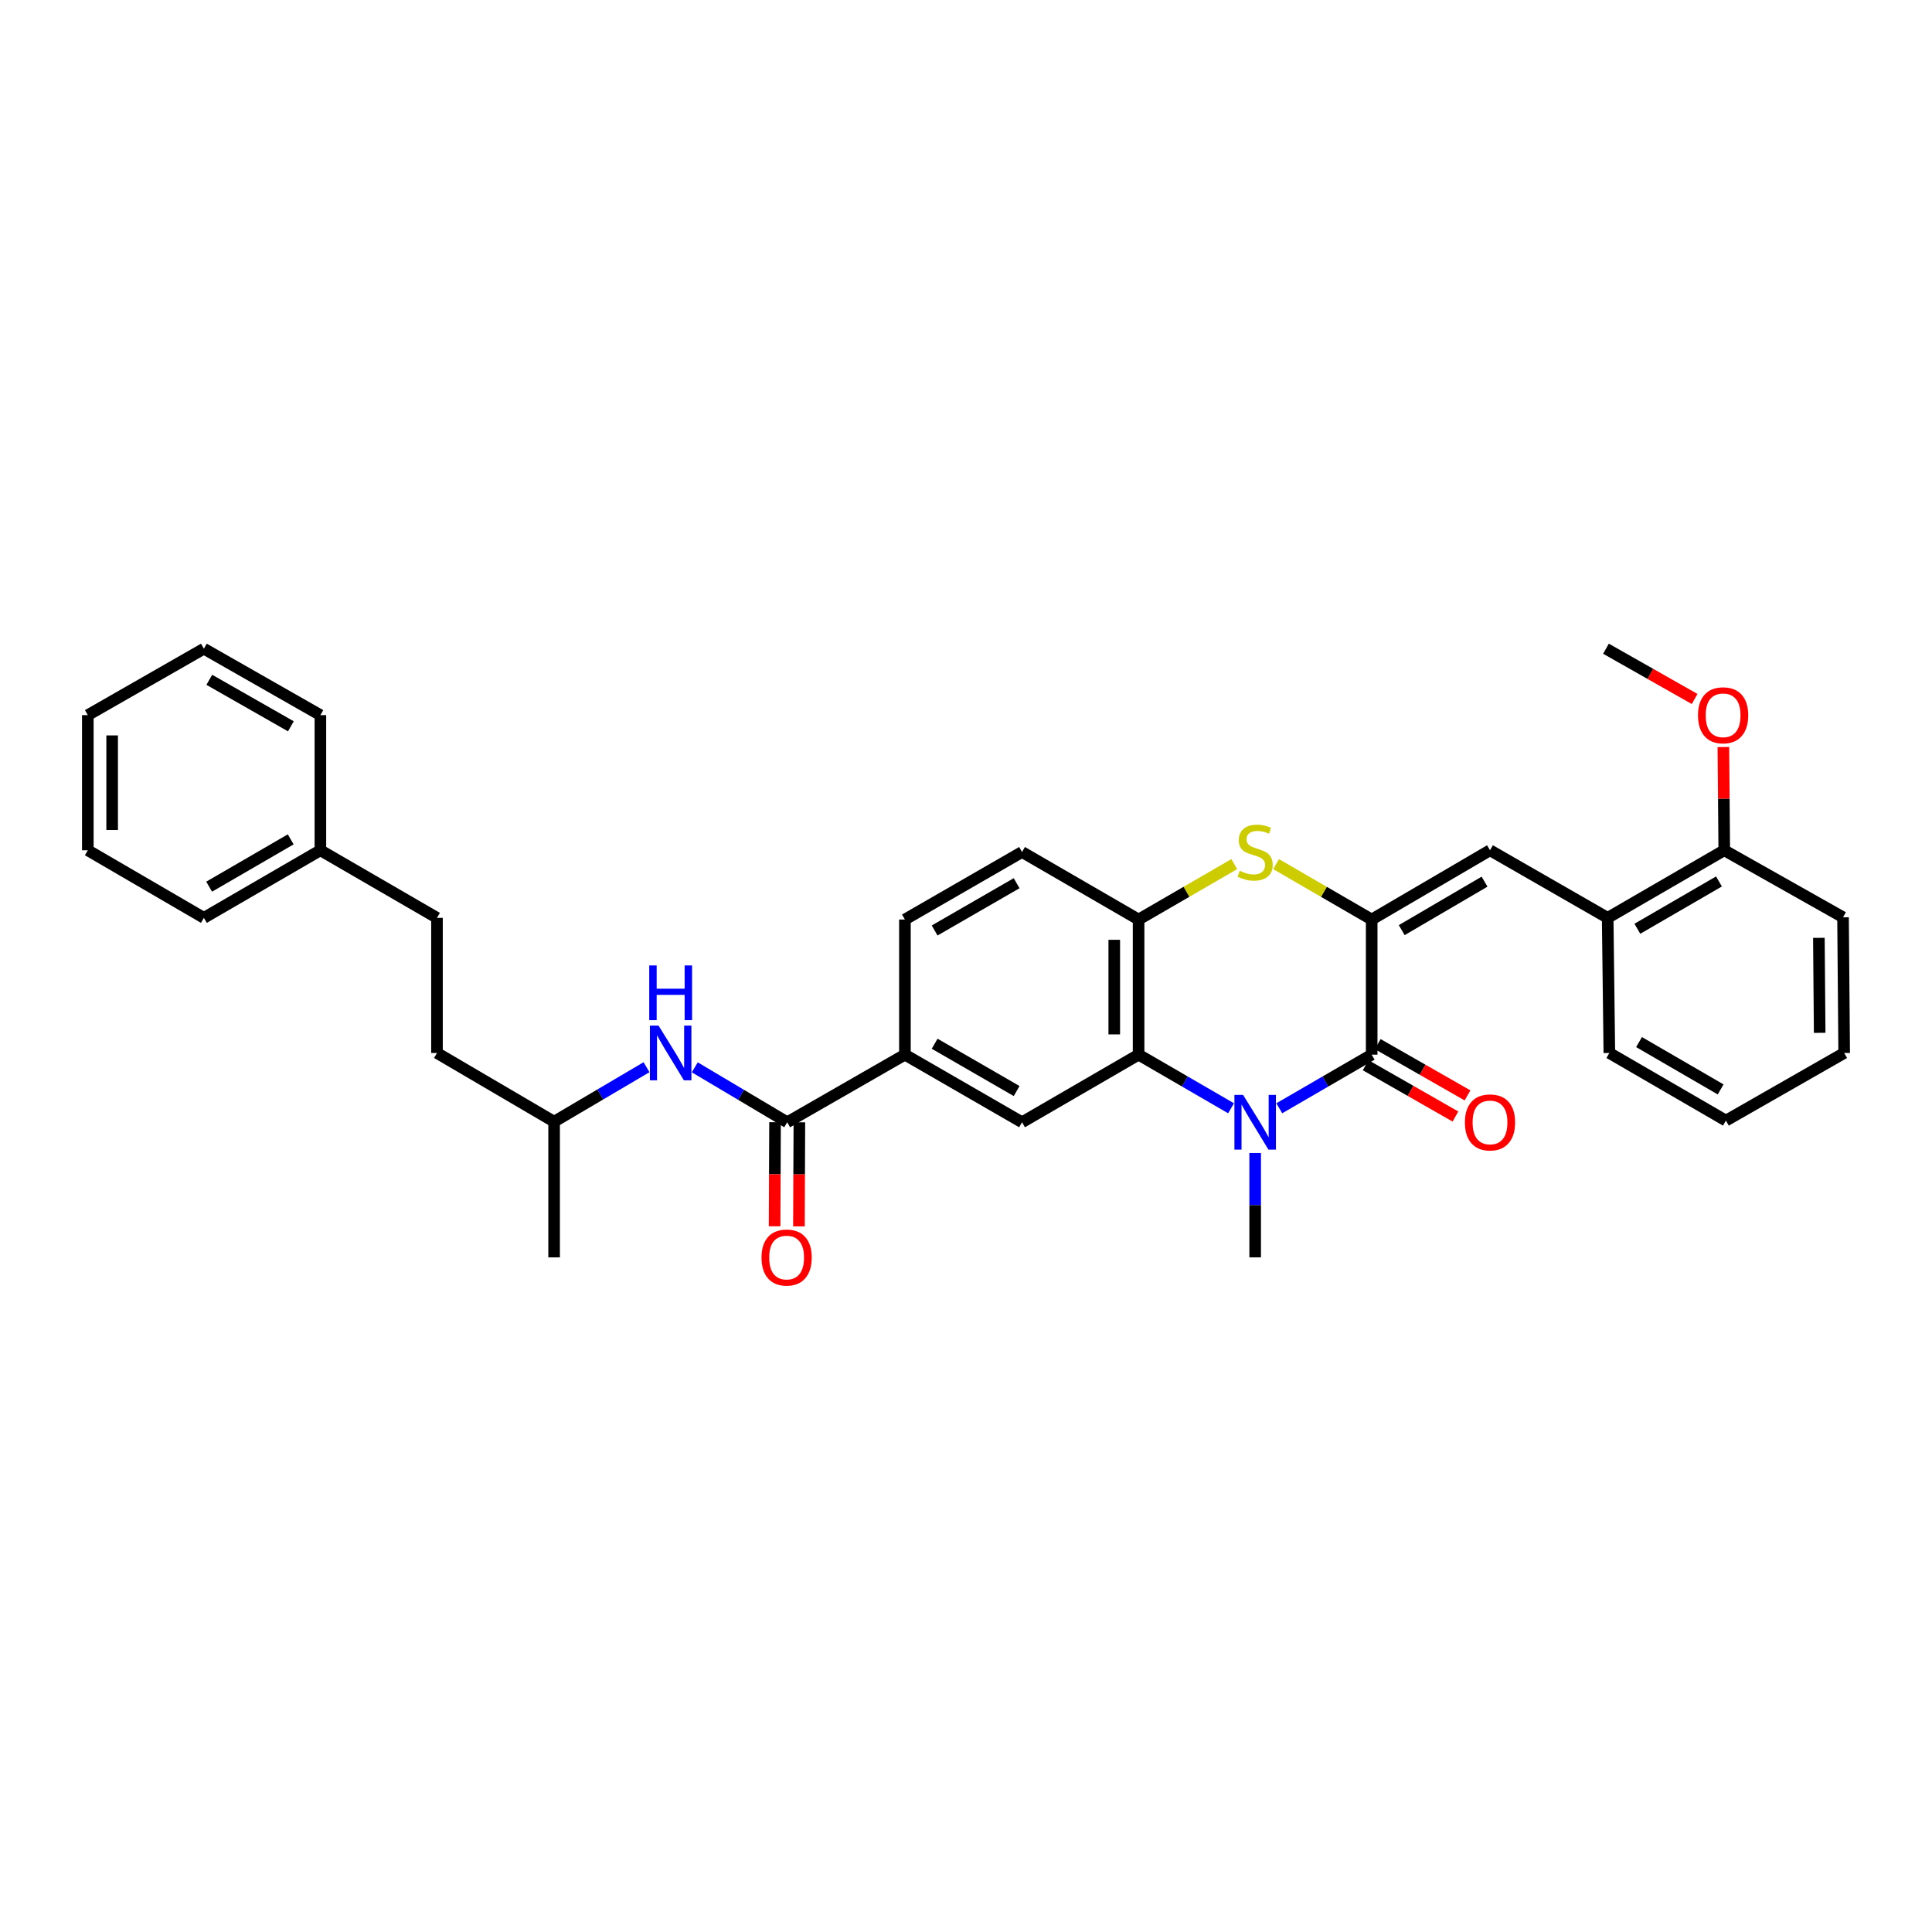 <?xml version='1.0' encoding='iso-8859-1'?>
<svg version='1.1' baseProfile='full'
              xmlns='http://www.w3.org/2000/svg'
                      xmlns:rdkit='http://www.rdkit.org/xml'
                      xmlns:xlink='http://www.w3.org/1999/xlink'
                  xml:space='preserve'
width='1000px' height='1000px' viewBox='0 0 1000 1000'>
<!-- END OF HEADER -->
<rect style='opacity:1.0;fill:#FFFFFF;stroke:none' width='1000' height='1000' x='0' y='0'> </rect>
<path class='bond-1' d='M 709.984,475.947 L 709.984,545.89' style='fill:none;fill-rule:evenodd;stroke:#000000;stroke-width:6px;stroke-linecap:butt;stroke-linejoin:miter;stroke-opacity:1' />
<path class='bond-3' d='M 709.984,475.947 L 685.241,461.606' style='fill:none;fill-rule:evenodd;stroke:#000000;stroke-width:6px;stroke-linecap:butt;stroke-linejoin:miter;stroke-opacity:1' />
<path class='bond-3' d='M 685.241,461.606 L 660.498,447.265' style='fill:none;fill-rule:evenodd;stroke:#CCCC00;stroke-width:6px;stroke-linecap:butt;stroke-linejoin:miter;stroke-opacity:1' />
<path class='bond-4' d='M 709.984,475.947 L 771.224,440.097' style='fill:none;fill-rule:evenodd;stroke:#000000;stroke-width:6px;stroke-linecap:butt;stroke-linejoin:miter;stroke-opacity:1' />
<path class='bond-4' d='M 725.533,481.438 L 768.401,456.343' style='fill:none;fill-rule:evenodd;stroke:#000000;stroke-width:6px;stroke-linecap:butt;stroke-linejoin:miter;stroke-opacity:1' />
<path class='bond-0' d='M 662.158,573.637 L 686.071,559.764' style='fill:none;fill-rule:evenodd;stroke:#0000FF;stroke-width:6px;stroke-linecap:butt;stroke-linejoin:miter;stroke-opacity:1' />
<path class='bond-0' d='M 686.071,559.764 L 709.984,545.89' style='fill:none;fill-rule:evenodd;stroke:#000000;stroke-width:6px;stroke-linecap:butt;stroke-linejoin:miter;stroke-opacity:1' />
<path class='bond-16' d='M 649.675,596.788 L 649.675,623.802' style='fill:none;fill-rule:evenodd;stroke:#0000FF;stroke-width:6px;stroke-linecap:butt;stroke-linejoin:miter;stroke-opacity:1' />
<path class='bond-16' d='M 649.675,623.802 L 649.675,650.816' style='fill:none;fill-rule:evenodd;stroke:#000000;stroke-width:6px;stroke-linecap:butt;stroke-linejoin:miter;stroke-opacity:1' />
<path class='bond-33' d='M 637.191,573.641 L 613.261,559.766' style='fill:none;fill-rule:evenodd;stroke:#0000FF;stroke-width:6px;stroke-linecap:butt;stroke-linejoin:miter;stroke-opacity:1' />
<path class='bond-33' d='M 613.261,559.766 L 589.331,545.89' style='fill:none;fill-rule:evenodd;stroke:#000000;stroke-width:6px;stroke-linecap:butt;stroke-linejoin:miter;stroke-opacity:1' />
<path class='bond-11' d='M 706.861,551.358 L 730.099,564.635' style='fill:none;fill-rule:evenodd;stroke:#000000;stroke-width:6px;stroke-linecap:butt;stroke-linejoin:miter;stroke-opacity:1' />
<path class='bond-11' d='M 730.099,564.635 L 753.337,577.912' style='fill:none;fill-rule:evenodd;stroke:#FF0000;stroke-width:6px;stroke-linecap:butt;stroke-linejoin:miter;stroke-opacity:1' />
<path class='bond-11' d='M 713.108,540.423 L 736.347,553.7' style='fill:none;fill-rule:evenodd;stroke:#000000;stroke-width:6px;stroke-linecap:butt;stroke-linejoin:miter;stroke-opacity:1' />
<path class='bond-11' d='M 736.347,553.7 L 759.585,566.977' style='fill:none;fill-rule:evenodd;stroke:#FF0000;stroke-width:6px;stroke-linecap:butt;stroke-linejoin:miter;stroke-opacity:1' />
<path class='bond-2' d='M 589.331,545.89 L 589.331,475.947' style='fill:none;fill-rule:evenodd;stroke:#000000;stroke-width:6px;stroke-linecap:butt;stroke-linejoin:miter;stroke-opacity:1' />
<path class='bond-2' d='M 576.737,535.399 L 576.737,486.438' style='fill:none;fill-rule:evenodd;stroke:#000000;stroke-width:6px;stroke-linecap:butt;stroke-linejoin:miter;stroke-opacity:1' />
<path class='bond-7' d='M 589.331,545.89 L 529.007,580.879' style='fill:none;fill-rule:evenodd;stroke:#000000;stroke-width:6px;stroke-linecap:butt;stroke-linejoin:miter;stroke-opacity:1' />
<path class='bond-5' d='M 638.852,447.262 L 614.091,461.604' style='fill:none;fill-rule:evenodd;stroke:#CCCC00;stroke-width:6px;stroke-linecap:butt;stroke-linejoin:miter;stroke-opacity:1' />
<path class='bond-5' d='M 614.091,461.604 L 589.331,475.947' style='fill:none;fill-rule:evenodd;stroke:#000000;stroke-width:6px;stroke-linecap:butt;stroke-linejoin:miter;stroke-opacity:1' />
<path class='bond-10' d='M 771.224,440.097 L 832.129,475.079' style='fill:none;fill-rule:evenodd;stroke:#000000;stroke-width:6px;stroke-linecap:butt;stroke-linejoin:miter;stroke-opacity:1' />
<path class='bond-13' d='M 589.331,475.947 L 529.007,440.992' style='fill:none;fill-rule:evenodd;stroke:#000000;stroke-width:6px;stroke-linecap:butt;stroke-linejoin:miter;stroke-opacity:1' />
<path class='bond-6' d='M 407.458,580.879 L 468.383,545.89' style='fill:none;fill-rule:evenodd;stroke:#000000;stroke-width:6px;stroke-linecap:butt;stroke-linejoin:miter;stroke-opacity:1' />
<path class='bond-9' d='M 407.458,580.879 L 383.54,566.664' style='fill:none;fill-rule:evenodd;stroke:#000000;stroke-width:6px;stroke-linecap:butt;stroke-linejoin:miter;stroke-opacity:1' />
<path class='bond-9' d='M 383.54,566.664 L 359.622,552.449' style='fill:none;fill-rule:evenodd;stroke:#0000FF;stroke-width:6px;stroke-linecap:butt;stroke-linejoin:miter;stroke-opacity:1' />
<path class='bond-12' d='M 401.161,580.852 L 401.045,607.786' style='fill:none;fill-rule:evenodd;stroke:#000000;stroke-width:6px;stroke-linecap:butt;stroke-linejoin:miter;stroke-opacity:1' />
<path class='bond-12' d='M 401.045,607.786 L 400.929,634.72' style='fill:none;fill-rule:evenodd;stroke:#FF0000;stroke-width:6px;stroke-linecap:butt;stroke-linejoin:miter;stroke-opacity:1' />
<path class='bond-12' d='M 413.755,580.907 L 413.639,607.841' style='fill:none;fill-rule:evenodd;stroke:#000000;stroke-width:6px;stroke-linecap:butt;stroke-linejoin:miter;stroke-opacity:1' />
<path class='bond-12' d='M 413.639,607.841 L 413.523,634.775' style='fill:none;fill-rule:evenodd;stroke:#FF0000;stroke-width:6px;stroke-linecap:butt;stroke-linejoin:miter;stroke-opacity:1' />
<path class='bond-35' d='M 529.007,580.879 L 468.383,545.89' style='fill:none;fill-rule:evenodd;stroke:#000000;stroke-width:6px;stroke-linecap:butt;stroke-linejoin:miter;stroke-opacity:1' />
<path class='bond-35' d='M 526.209,564.724 L 483.772,540.231' style='fill:none;fill-rule:evenodd;stroke:#000000;stroke-width:6px;stroke-linecap:butt;stroke-linejoin:miter;stroke-opacity:1' />
<path class='bond-8' d='M 468.383,545.89 L 468.383,475.947' style='fill:none;fill-rule:evenodd;stroke:#000000;stroke-width:6px;stroke-linecap:butt;stroke-linejoin:miter;stroke-opacity:1' />
<path class='bond-17' d='M 334.637,552.385 L 310.721,566.482' style='fill:none;fill-rule:evenodd;stroke:#0000FF;stroke-width:6px;stroke-linecap:butt;stroke-linejoin:miter;stroke-opacity:1' />
<path class='bond-17' d='M 310.721,566.482 L 286.804,580.579' style='fill:none;fill-rule:evenodd;stroke:#000000;stroke-width:6px;stroke-linecap:butt;stroke-linejoin:miter;stroke-opacity:1' />
<path class='bond-15' d='M 832.129,475.079 L 892.473,440.097' style='fill:none;fill-rule:evenodd;stroke:#000000;stroke-width:6px;stroke-linecap:butt;stroke-linejoin:miter;stroke-opacity:1' />
<path class='bond-15' d='M 847.496,480.727 L 889.737,456.239' style='fill:none;fill-rule:evenodd;stroke:#000000;stroke-width:6px;stroke-linecap:butt;stroke-linejoin:miter;stroke-opacity:1' />
<path class='bond-22' d='M 832.129,475.079 L 832.996,545.023' style='fill:none;fill-rule:evenodd;stroke:#000000;stroke-width:6px;stroke-linecap:butt;stroke-linejoin:miter;stroke-opacity:1' />
<path class='bond-14' d='M 529.007,440.992 L 468.383,475.947' style='fill:none;fill-rule:evenodd;stroke:#000000;stroke-width:6px;stroke-linecap:butt;stroke-linejoin:miter;stroke-opacity:1' />
<path class='bond-14' d='M 526.204,457.146 L 483.767,481.614' style='fill:none;fill-rule:evenodd;stroke:#000000;stroke-width:6px;stroke-linecap:butt;stroke-linejoin:miter;stroke-opacity:1' />
<path class='bond-19' d='M 892.473,440.097 L 892.246,413.379' style='fill:none;fill-rule:evenodd;stroke:#000000;stroke-width:6px;stroke-linecap:butt;stroke-linejoin:miter;stroke-opacity:1' />
<path class='bond-19' d='M 892.246,413.379 L 892.019,386.662' style='fill:none;fill-rule:evenodd;stroke:#FF0000;stroke-width:6px;stroke-linecap:butt;stroke-linejoin:miter;stroke-opacity:1' />
<path class='bond-23' d='M 892.473,440.097 L 953.951,474.785' style='fill:none;fill-rule:evenodd;stroke:#000000;stroke-width:6px;stroke-linecap:butt;stroke-linejoin:miter;stroke-opacity:1' />
<path class='bond-20' d='M 286.804,580.579 L 226.18,545.023' style='fill:none;fill-rule:evenodd;stroke:#000000;stroke-width:6px;stroke-linecap:butt;stroke-linejoin:miter;stroke-opacity:1' />
<path class='bond-27' d='M 286.804,580.579 L 286.804,650.816' style='fill:none;fill-rule:evenodd;stroke:#000000;stroke-width:6px;stroke-linecap:butt;stroke-linejoin:miter;stroke-opacity:1' />
<path class='bond-18' d='M 226.18,475.079 L 226.18,545.023' style='fill:none;fill-rule:evenodd;stroke:#000000;stroke-width:6px;stroke-linecap:butt;stroke-linejoin:miter;stroke-opacity:1' />
<path class='bond-21' d='M 226.18,475.079 L 165.835,440.097' style='fill:none;fill-rule:evenodd;stroke:#000000;stroke-width:6px;stroke-linecap:butt;stroke-linejoin:miter;stroke-opacity:1' />
<path class='bond-24' d='M 877.136,361.792 L 854.191,348.779' style='fill:none;fill-rule:evenodd;stroke:#FF0000;stroke-width:6px;stroke-linecap:butt;stroke-linejoin:miter;stroke-opacity:1' />
<path class='bond-24' d='M 854.191,348.779 L 831.247,335.766' style='fill:none;fill-rule:evenodd;stroke:#000000;stroke-width:6px;stroke-linecap:butt;stroke-linejoin:miter;stroke-opacity:1' />
<path class='bond-25' d='M 165.835,440.097 L 105.526,475.079' style='fill:none;fill-rule:evenodd;stroke:#000000;stroke-width:6px;stroke-linecap:butt;stroke-linejoin:miter;stroke-opacity:1' />
<path class='bond-25' d='M 150.47,434.451 L 108.254,458.938' style='fill:none;fill-rule:evenodd;stroke:#000000;stroke-width:6px;stroke-linecap:butt;stroke-linejoin:miter;stroke-opacity:1' />
<path class='bond-26' d='M 165.835,440.097 L 165.835,370.153' style='fill:none;fill-rule:evenodd;stroke:#000000;stroke-width:6px;stroke-linecap:butt;stroke-linejoin:miter;stroke-opacity:1' />
<path class='bond-28' d='M 832.996,545.023 L 893.327,580.026' style='fill:none;fill-rule:evenodd;stroke:#000000;stroke-width:6px;stroke-linecap:butt;stroke-linejoin:miter;stroke-opacity:1' />
<path class='bond-28' d='M 848.366,539.38 L 890.597,563.882' style='fill:none;fill-rule:evenodd;stroke:#000000;stroke-width:6px;stroke-linecap:butt;stroke-linejoin:miter;stroke-opacity:1' />
<path class='bond-34' d='M 953.951,474.785 L 954.545,545.023' style='fill:none;fill-rule:evenodd;stroke:#000000;stroke-width:6px;stroke-linecap:butt;stroke-linejoin:miter;stroke-opacity:1' />
<path class='bond-34' d='M 941.447,485.428 L 941.863,534.594' style='fill:none;fill-rule:evenodd;stroke:#000000;stroke-width:6px;stroke-linecap:butt;stroke-linejoin:miter;stroke-opacity:1' />
<path class='bond-31' d='M 105.526,475.079 L 45.455,440.097' style='fill:none;fill-rule:evenodd;stroke:#000000;stroke-width:6px;stroke-linecap:butt;stroke-linejoin:miter;stroke-opacity:1' />
<path class='bond-30' d='M 165.835,370.153 L 105.526,335.766' style='fill:none;fill-rule:evenodd;stroke:#000000;stroke-width:6px;stroke-linecap:butt;stroke-linejoin:miter;stroke-opacity:1' />
<path class='bond-30' d='M 150.551,375.935 L 108.335,351.864' style='fill:none;fill-rule:evenodd;stroke:#000000;stroke-width:6px;stroke-linecap:butt;stroke-linejoin:miter;stroke-opacity:1' />
<path class='bond-29' d='M 893.327,580.026 L 954.545,545.023' style='fill:none;fill-rule:evenodd;stroke:#000000;stroke-width:6px;stroke-linecap:butt;stroke-linejoin:miter;stroke-opacity:1' />
<path class='bond-32' d='M 105.526,335.766 L 45.455,370.153' style='fill:none;fill-rule:evenodd;stroke:#000000;stroke-width:6px;stroke-linecap:butt;stroke-linejoin:miter;stroke-opacity:1' />
<path class='bond-36' d='M 45.455,440.097 L 45.455,370.153' style='fill:none;fill-rule:evenodd;stroke:#000000;stroke-width:6px;stroke-linecap:butt;stroke-linejoin:miter;stroke-opacity:1' />
<path class='bond-36' d='M 58.048,429.605 L 58.048,380.645' style='fill:none;fill-rule:evenodd;stroke:#000000;stroke-width:6px;stroke-linecap:butt;stroke-linejoin:miter;stroke-opacity:1' />
<path  class='atom-1' d='M 643.415 566.719
L 652.695 581.719
Q 653.615 583.199, 655.095 585.879
Q 656.575 588.559, 656.655 588.719
L 656.655 566.719
L 660.415 566.719
L 660.415 595.039
L 656.535 595.039
L 646.575 578.639
Q 645.415 576.719, 644.175 574.519
Q 642.975 572.319, 642.615 571.639
L 642.615 595.039
L 638.935 595.039
L 638.935 566.719
L 643.415 566.719
' fill='#0000FF'/>
<path  class='atom-4' d='M 641.675 450.712
Q 641.995 450.832, 643.315 451.392
Q 644.635 451.952, 646.075 452.312
Q 647.555 452.632, 648.995 452.632
Q 651.675 452.632, 653.235 451.352
Q 654.795 450.032, 654.795 447.752
Q 654.795 446.192, 653.995 445.232
Q 653.235 444.272, 652.035 443.752
Q 650.835 443.232, 648.835 442.632
Q 646.315 441.872, 644.795 441.152
Q 643.315 440.432, 642.235 438.912
Q 641.195 437.392, 641.195 434.832
Q 641.195 431.272, 643.595 429.072
Q 646.035 426.872, 650.835 426.872
Q 654.115 426.872, 657.835 428.432
L 656.915 431.512
Q 653.515 430.112, 650.955 430.112
Q 648.195 430.112, 646.675 431.272
Q 645.155 432.392, 645.195 434.352
Q 645.195 435.872, 645.955 436.792
Q 646.755 437.712, 647.875 438.232
Q 649.035 438.752, 650.955 439.352
Q 653.515 440.152, 655.035 440.952
Q 656.555 441.752, 657.635 443.392
Q 658.755 444.992, 658.755 447.752
Q 658.755 451.672, 656.115 453.792
Q 653.515 455.872, 649.155 455.872
Q 646.635 455.872, 644.715 455.312
Q 642.835 454.792, 640.595 453.872
L 641.675 450.712
' fill='#CCCC00'/>
<path  class='atom-10' d='M 340.868 530.863
L 350.148 545.863
Q 351.068 547.343, 352.548 550.023
Q 354.028 552.703, 354.108 552.863
L 354.108 530.863
L 357.868 530.863
L 357.868 559.183
L 353.988 559.183
L 344.028 542.783
Q 342.868 540.863, 341.628 538.663
Q 340.428 536.463, 340.068 535.783
L 340.068 559.183
L 336.388 559.183
L 336.388 530.863
L 340.868 530.863
' fill='#0000FF'/>
<path  class='atom-10' d='M 336.048 499.711
L 339.888 499.711
L 339.888 511.751
L 354.368 511.751
L 354.368 499.711
L 358.208 499.711
L 358.208 528.031
L 354.368 528.031
L 354.368 514.951
L 339.888 514.951
L 339.888 528.031
L 336.048 528.031
L 336.048 499.711
' fill='#0000FF'/>
<path  class='atom-12' d='M 758.224 580.959
Q 758.224 574.159, 761.584 570.359
Q 764.944 566.559, 771.224 566.559
Q 777.504 566.559, 780.864 570.359
Q 784.224 574.159, 784.224 580.959
Q 784.224 587.839, 780.824 591.759
Q 777.424 595.639, 771.224 595.639
Q 764.984 595.639, 761.584 591.759
Q 758.224 587.879, 758.224 580.959
M 771.224 592.439
Q 775.544 592.439, 777.864 589.559
Q 780.224 586.639, 780.224 580.959
Q 780.224 575.399, 777.864 572.599
Q 775.544 569.759, 771.224 569.759
Q 766.904 569.759, 764.544 572.559
Q 762.224 575.359, 762.224 580.959
Q 762.224 586.679, 764.544 589.559
Q 766.904 592.439, 771.224 592.439
' fill='#FF0000'/>
<path  class='atom-13' d='M 394.157 650.896
Q 394.157 644.096, 397.517 640.296
Q 400.877 636.496, 407.157 636.496
Q 413.437 636.496, 416.797 640.296
Q 420.157 644.096, 420.157 650.896
Q 420.157 657.776, 416.757 661.696
Q 413.357 665.576, 407.157 665.576
Q 400.917 665.576, 397.517 661.696
Q 394.157 657.816, 394.157 650.896
M 407.157 662.376
Q 411.477 662.376, 413.797 659.496
Q 416.157 656.576, 416.157 650.896
Q 416.157 645.336, 413.797 642.536
Q 411.477 639.696, 407.157 639.696
Q 402.837 639.696, 400.477 642.496
Q 398.157 645.296, 398.157 650.896
Q 398.157 656.616, 400.477 659.496
Q 402.837 662.376, 407.157 662.376
' fill='#FF0000'/>
<path  class='atom-20' d='M 878.878 370.233
Q 878.878 363.433, 882.238 359.633
Q 885.598 355.833, 891.878 355.833
Q 898.158 355.833, 901.518 359.633
Q 904.878 363.433, 904.878 370.233
Q 904.878 377.113, 901.478 381.033
Q 898.078 384.913, 891.878 384.913
Q 885.638 384.913, 882.238 381.033
Q 878.878 377.153, 878.878 370.233
M 891.878 381.713
Q 896.198 381.713, 898.518 378.833
Q 900.878 375.913, 900.878 370.233
Q 900.878 364.673, 898.518 361.873
Q 896.198 359.033, 891.878 359.033
Q 887.558 359.033, 885.198 361.833
Q 882.878 364.633, 882.878 370.233
Q 882.878 375.953, 885.198 378.833
Q 887.558 381.713, 891.878 381.713
' fill='#FF0000'/>
</svg>
